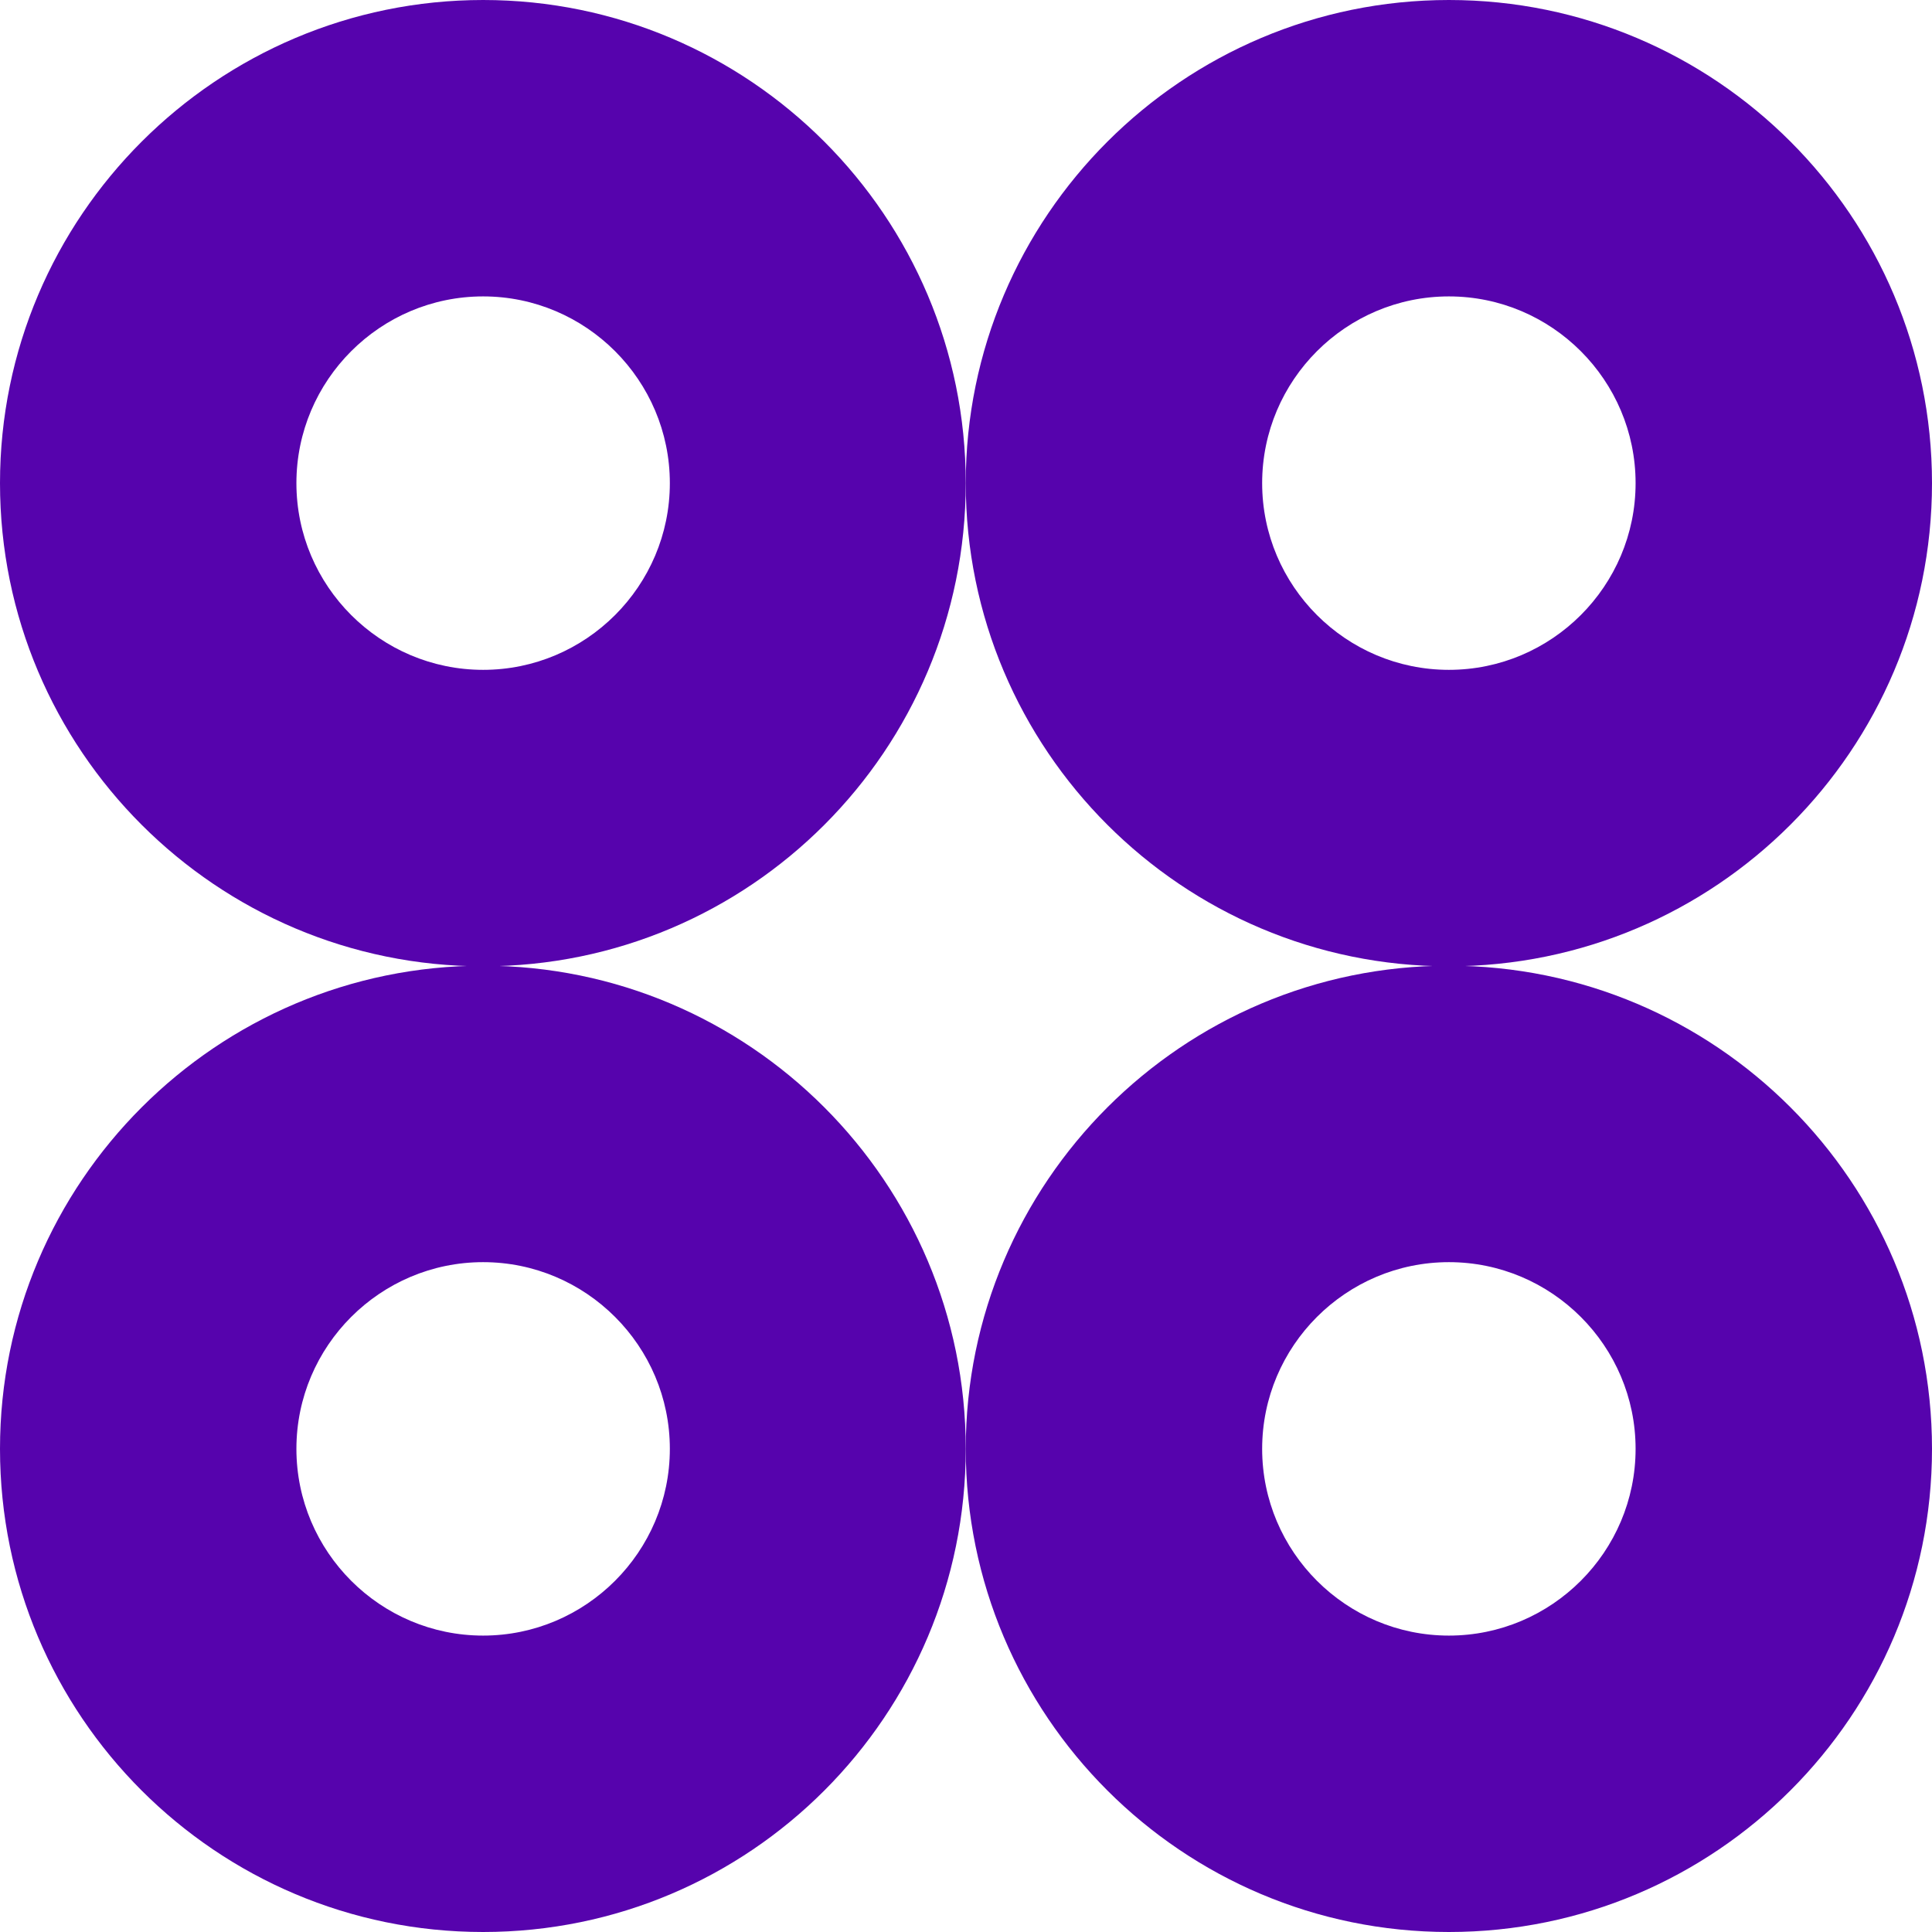 <?xml version="1.0" encoding="UTF-8"?> <svg xmlns="http://www.w3.org/2000/svg" width="38" height="38" viewBox="0 0 38 38" fill="none"><path d="M9.503 0C4.267 0 0 4.258 0 9.503C0 14.748 4.258 19.006 9.503 19.006C14.748 19.006 18.995 14.748 18.995 9.503C18.995 4.258 14.738 0 9.503 0ZM13.175 9.503C13.175 11.526 11.526 13.175 9.503 13.175C7.479 13.175 5.83 11.526 5.83 9.503C5.83 7.479 7.479 5.83 9.503 5.83C11.526 5.83 13.175 7.479 13.175 9.503Z" fill="#5603AD"></path><path d="M28.498 2.96075e-05C23.262 2.96075e-05 18.995 4.258 18.995 9.503C18.995 14.748 23.253 19.006 28.498 19.006C33.743 19.006 38 14.748 38 9.503C38 4.258 33.743 2.96075e-05 28.498 2.96075e-05ZM32.17 9.503C32.17 11.526 30.521 13.175 28.498 13.175C26.474 13.175 24.825 11.526 24.825 9.503C24.825 7.479 26.474 5.83 28.498 5.83C30.521 5.83 32.17 7.479 32.17 9.503Z" fill="#5603AD"></path><path d="M9.502 18.994C4.267 18.994 0 23.252 0 28.497C0 33.742 4.257 38 9.502 38C14.748 38 18.995 33.742 18.995 28.497C18.995 23.252 14.738 18.994 9.502 18.994ZM13.175 28.497C13.175 30.52 11.526 32.17 9.502 32.17C7.479 32.17 5.83 30.52 5.83 28.497C5.83 26.474 7.479 24.825 9.502 24.825C11.526 24.825 13.175 26.474 13.175 28.497Z" fill="#5603AD"></path><path d="M28.498 18.994C23.262 18.994 18.995 23.252 18.995 28.497C18.995 33.742 23.253 38 28.498 38C33.743 38 38 33.742 38 28.497C38 23.252 33.743 18.994 28.498 18.994ZM32.17 28.497C32.17 30.52 30.521 32.17 28.498 32.17C26.474 32.17 24.825 30.52 24.825 28.497C24.825 26.474 26.474 24.825 28.498 24.825C30.521 24.825 32.17 26.474 32.17 28.497Z" fill="#5603AD"></path></svg> 